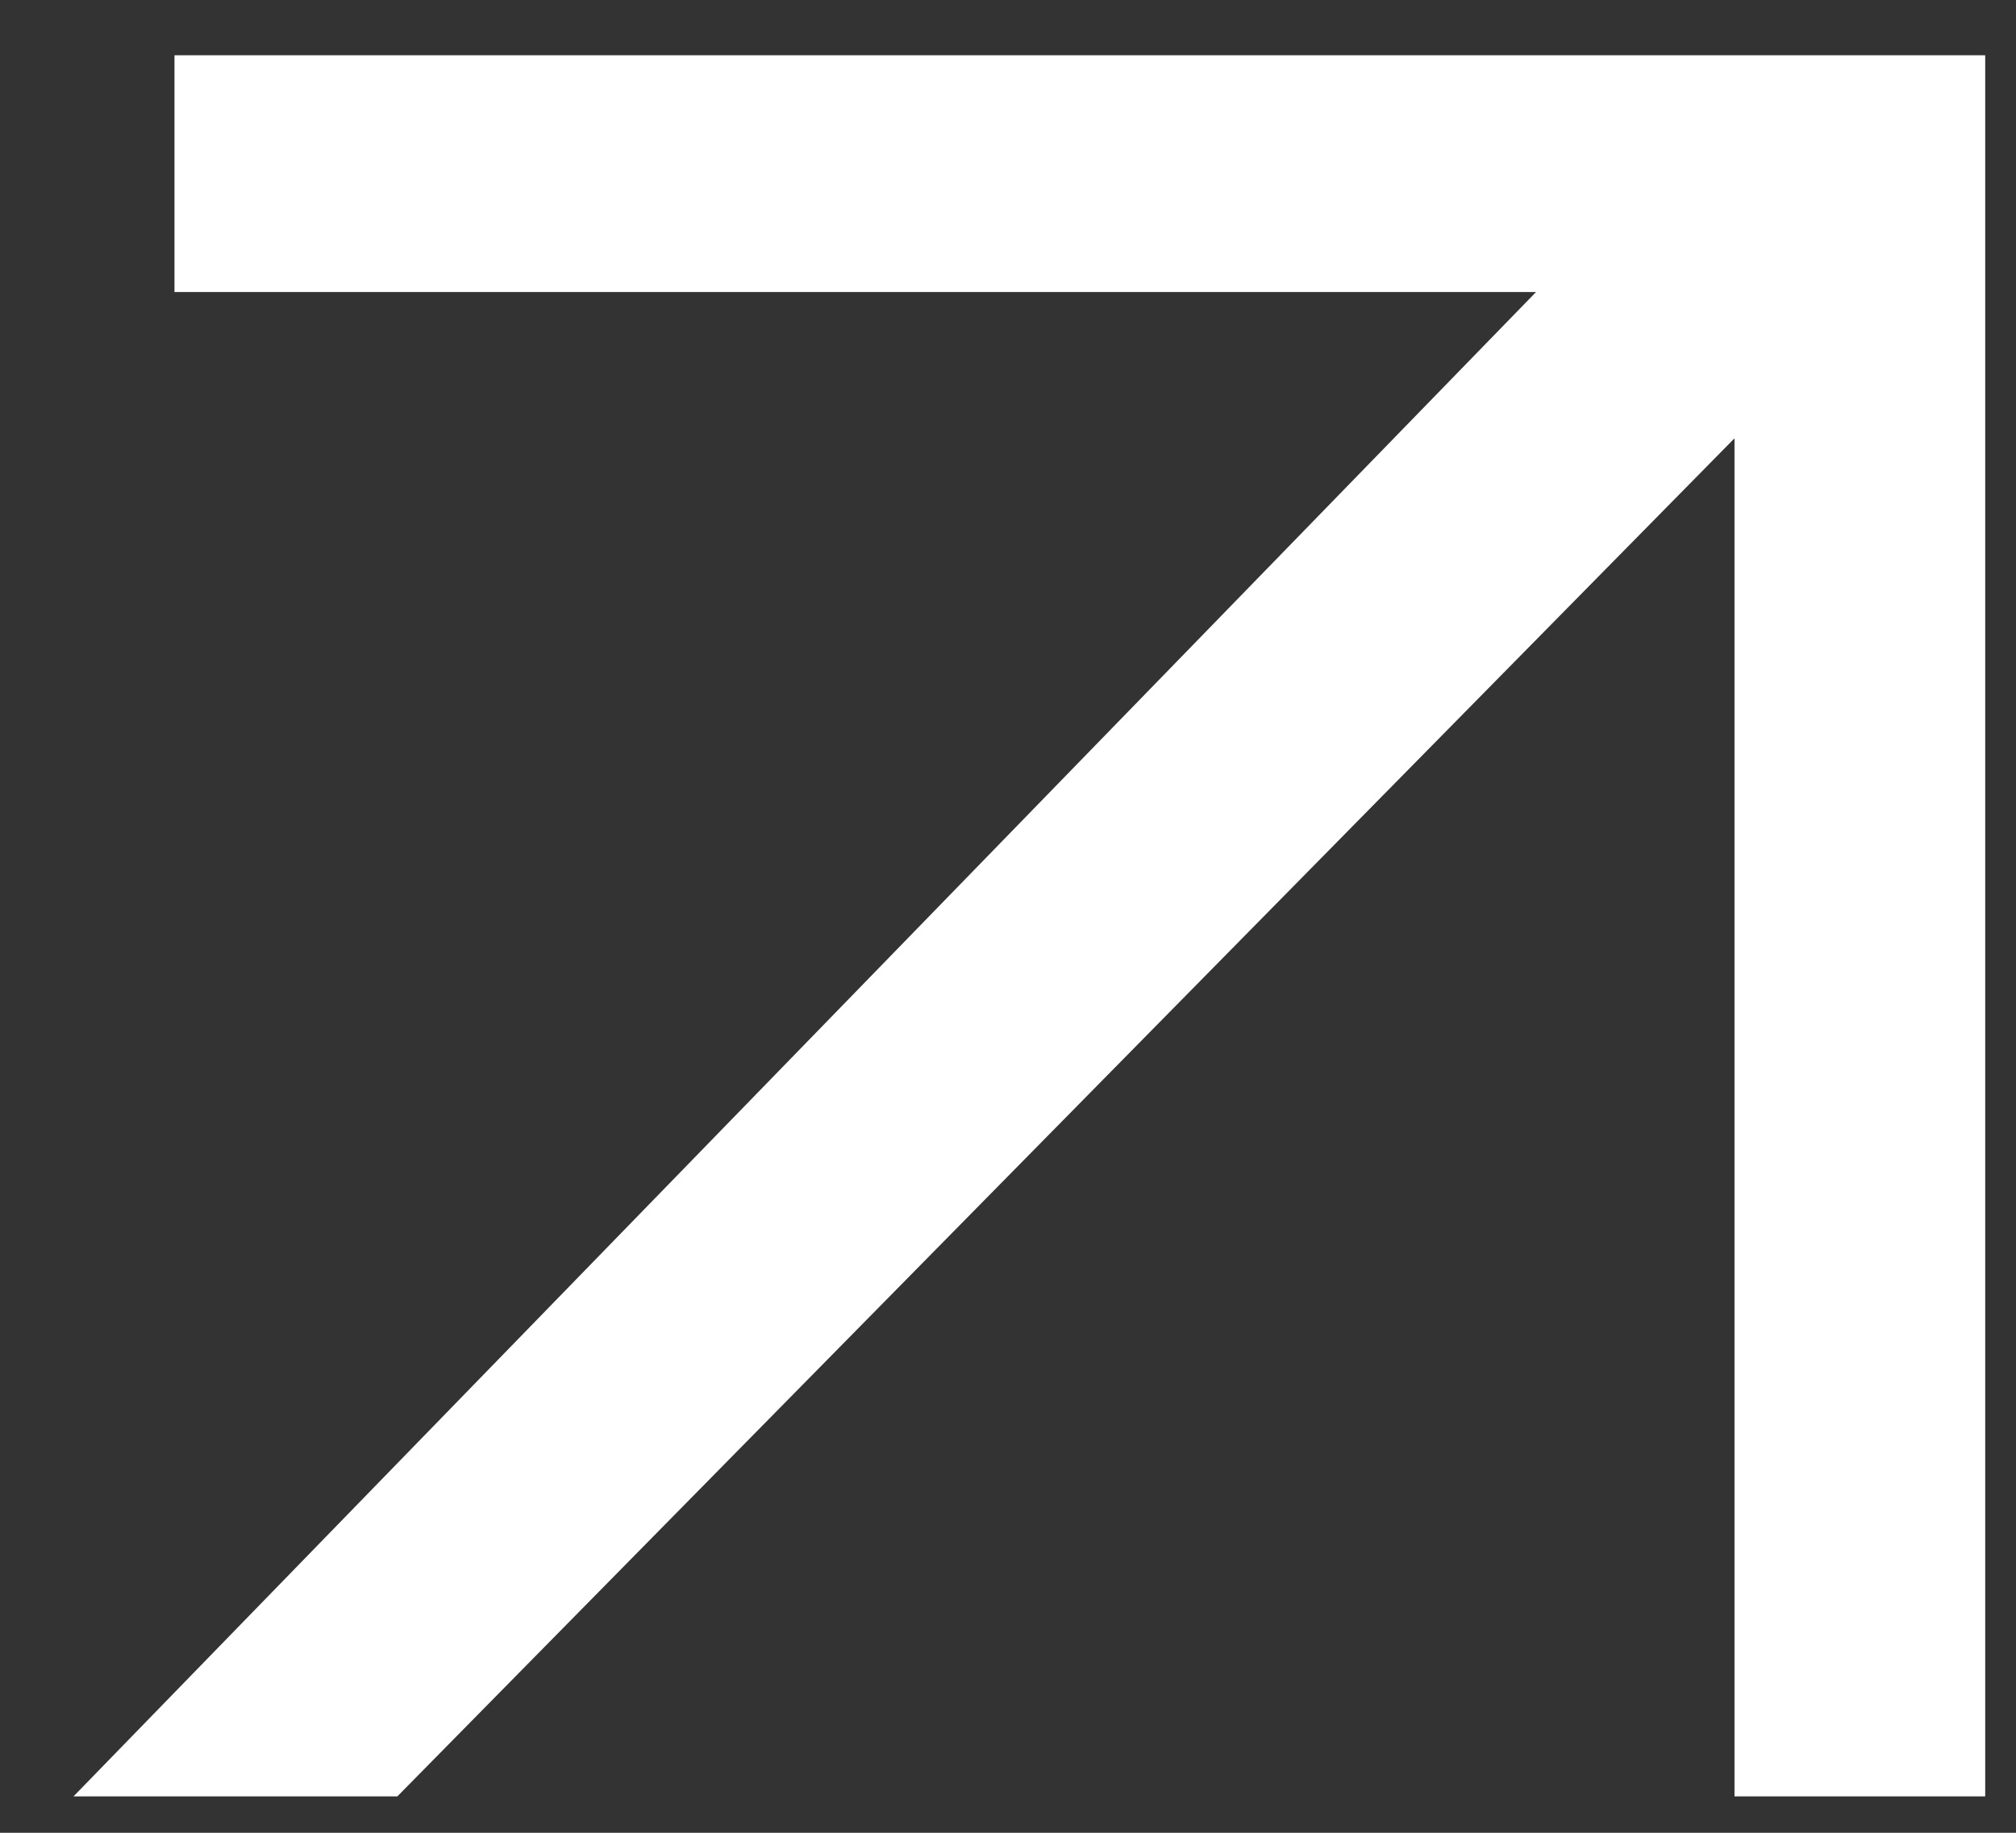 <svg width="22" height="20" viewBox="0 0 22 20" fill="none" xmlns="http://www.w3.org/2000/svg">
<rect x="0" y="0" width="22" height="20" fill="#333333" stroke="none"/>
<path d="M18.928 19.603V4.783L4.336 19.603H0.802L16.762 3.187H1.904V0.603H21.664V19.603H18.928Z" fill="white"/>
</svg>
